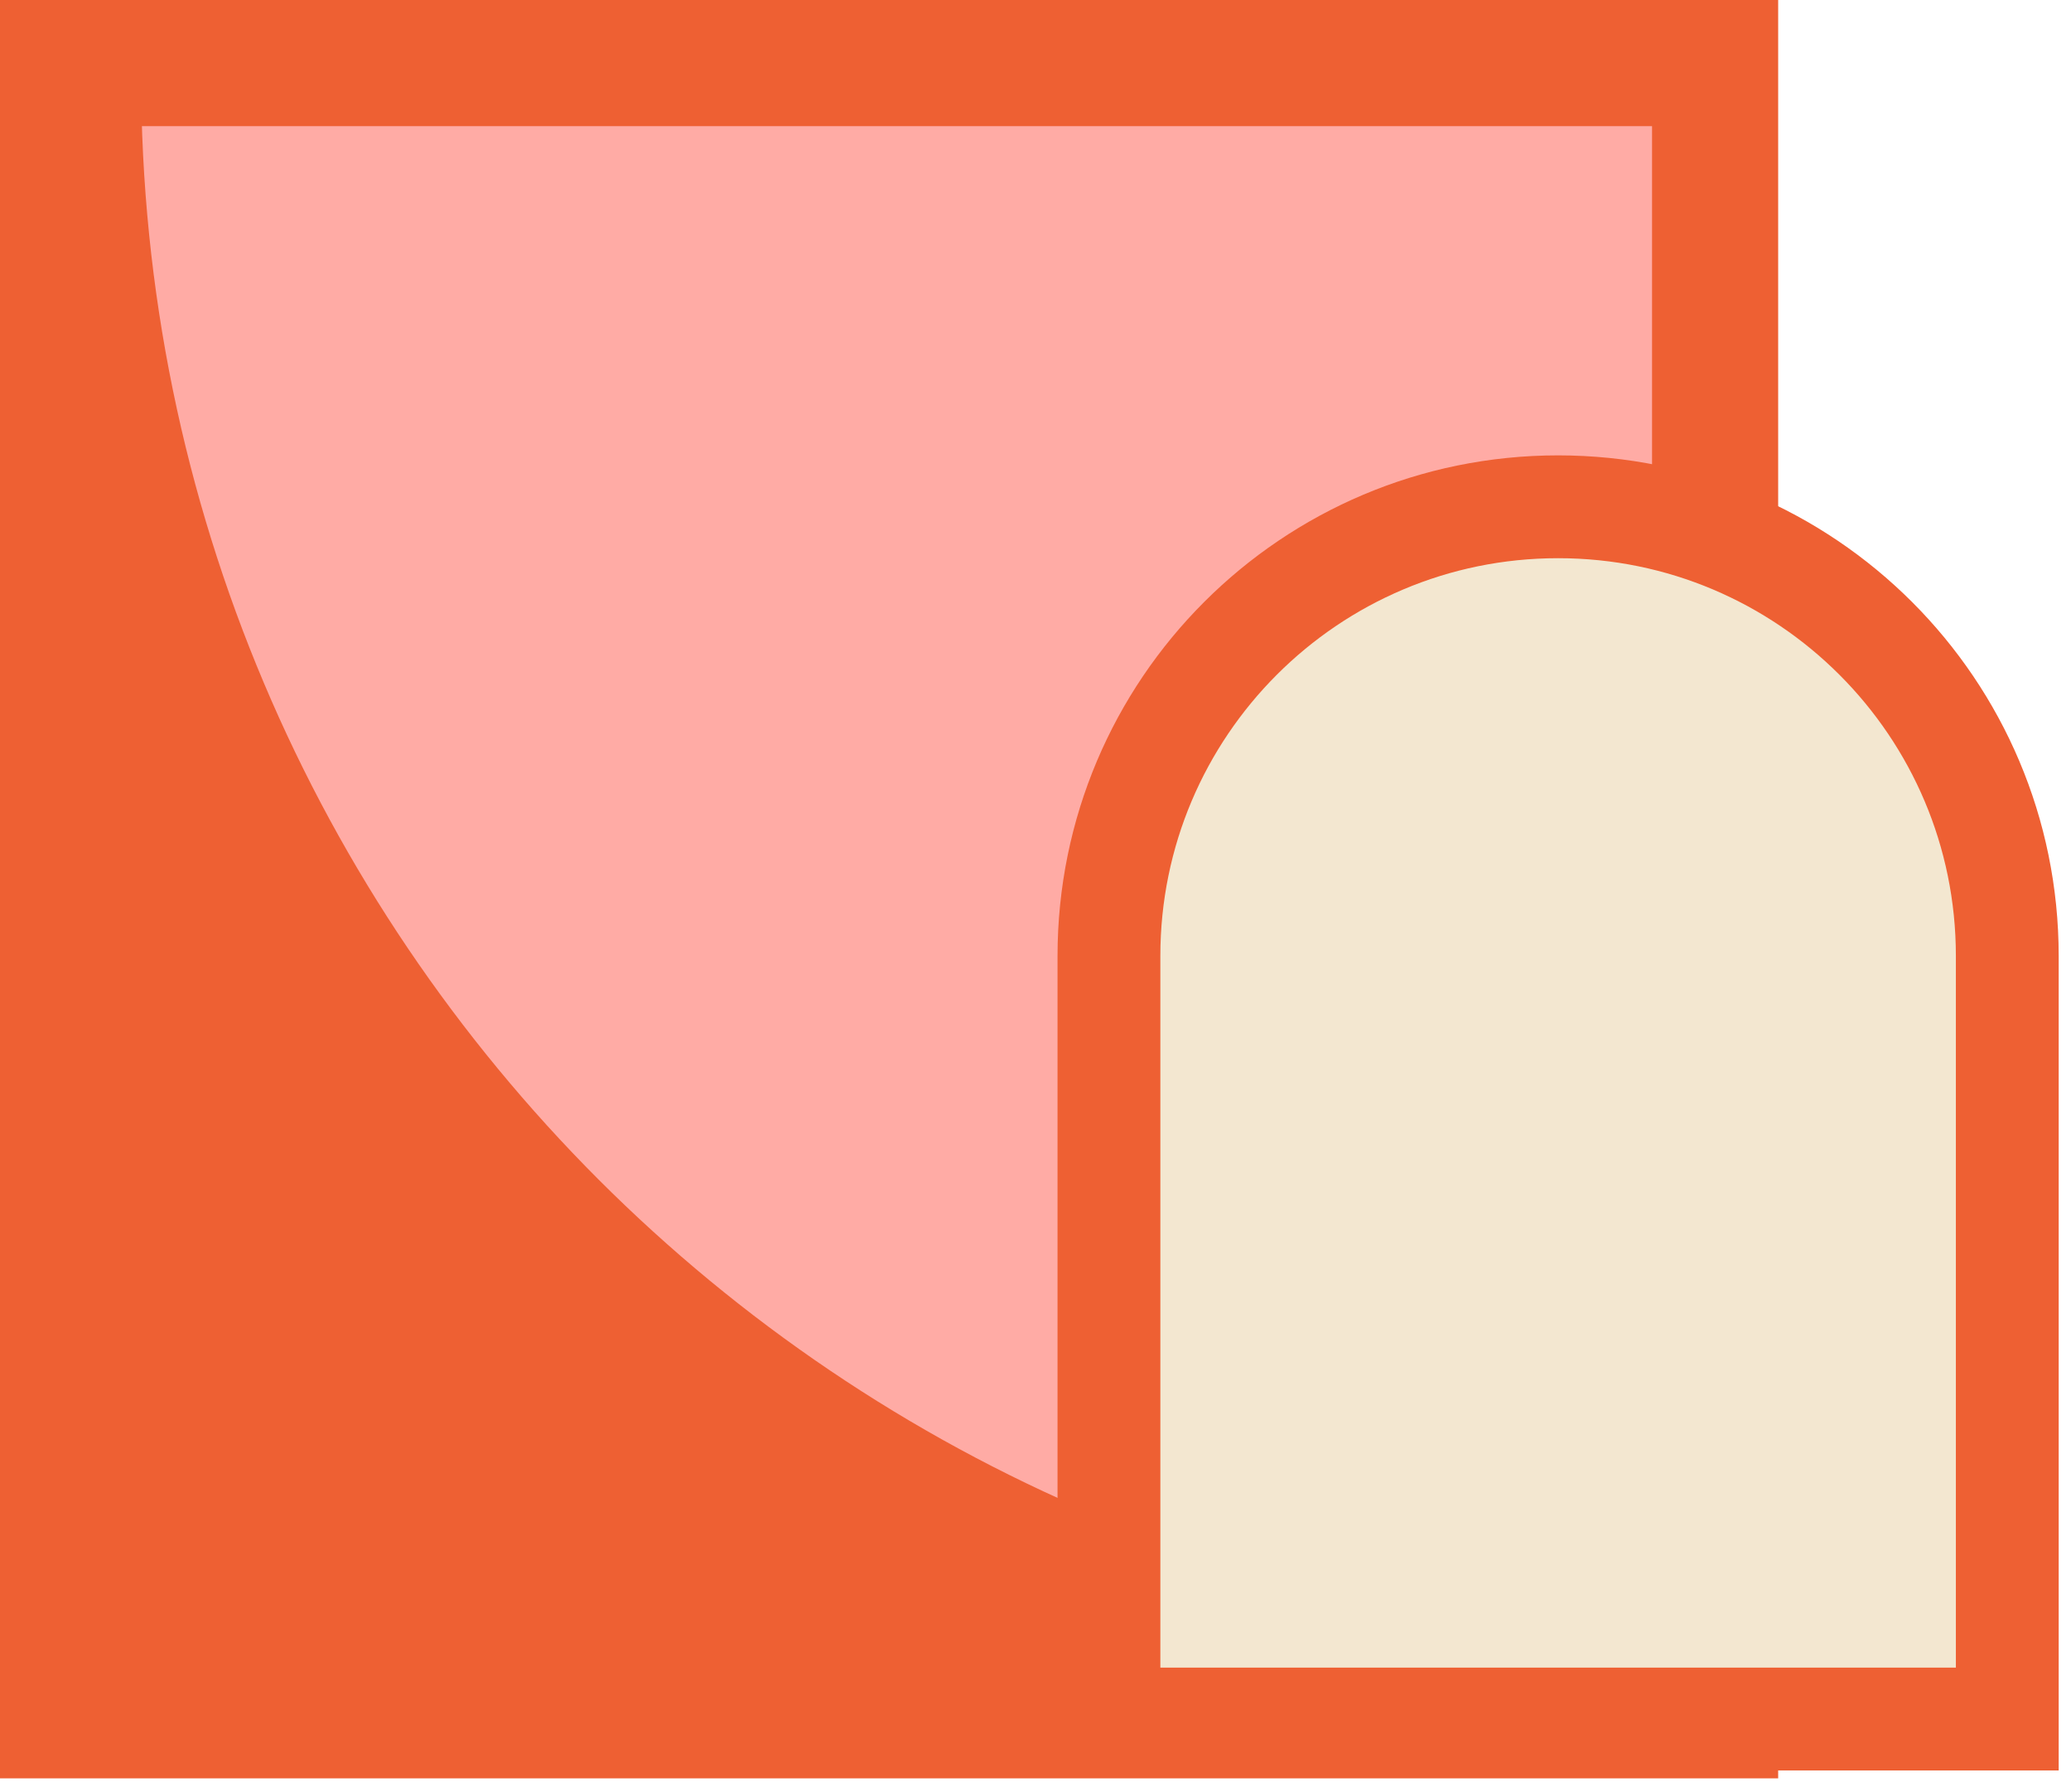 <svg width="141" height="122" viewBox="0 0 141 122" fill="none" xmlns="http://www.w3.org/2000/svg">
<rect x="3.5" y="117.563" width="114.063" height="114.063" transform="rotate(-90 3.5 117.563)" fill="#EE6033" stroke="#EE6033" stroke-width="7"/>
<path d="M115.977 5.087L6.104 5.087C6.104 35.428 18.407 62.893 38.285 82.782C58.164 102.658 85.645 114.959 115.977 114.959L115.977 5.087Z" fill="#FFABA5" stroke="#EE6033" stroke-width="7" stroke-miterlimit="10"/>
<path d="M136.662 65.081V117.026H75.5V65.081C75.5 48.191 89.192 34.5 106.081 34.5C122.97 34.5 136.662 48.191 136.662 65.081Z" fill="#F3E7D0" stroke="#EE6033" stroke-width="7"/>
</svg>

